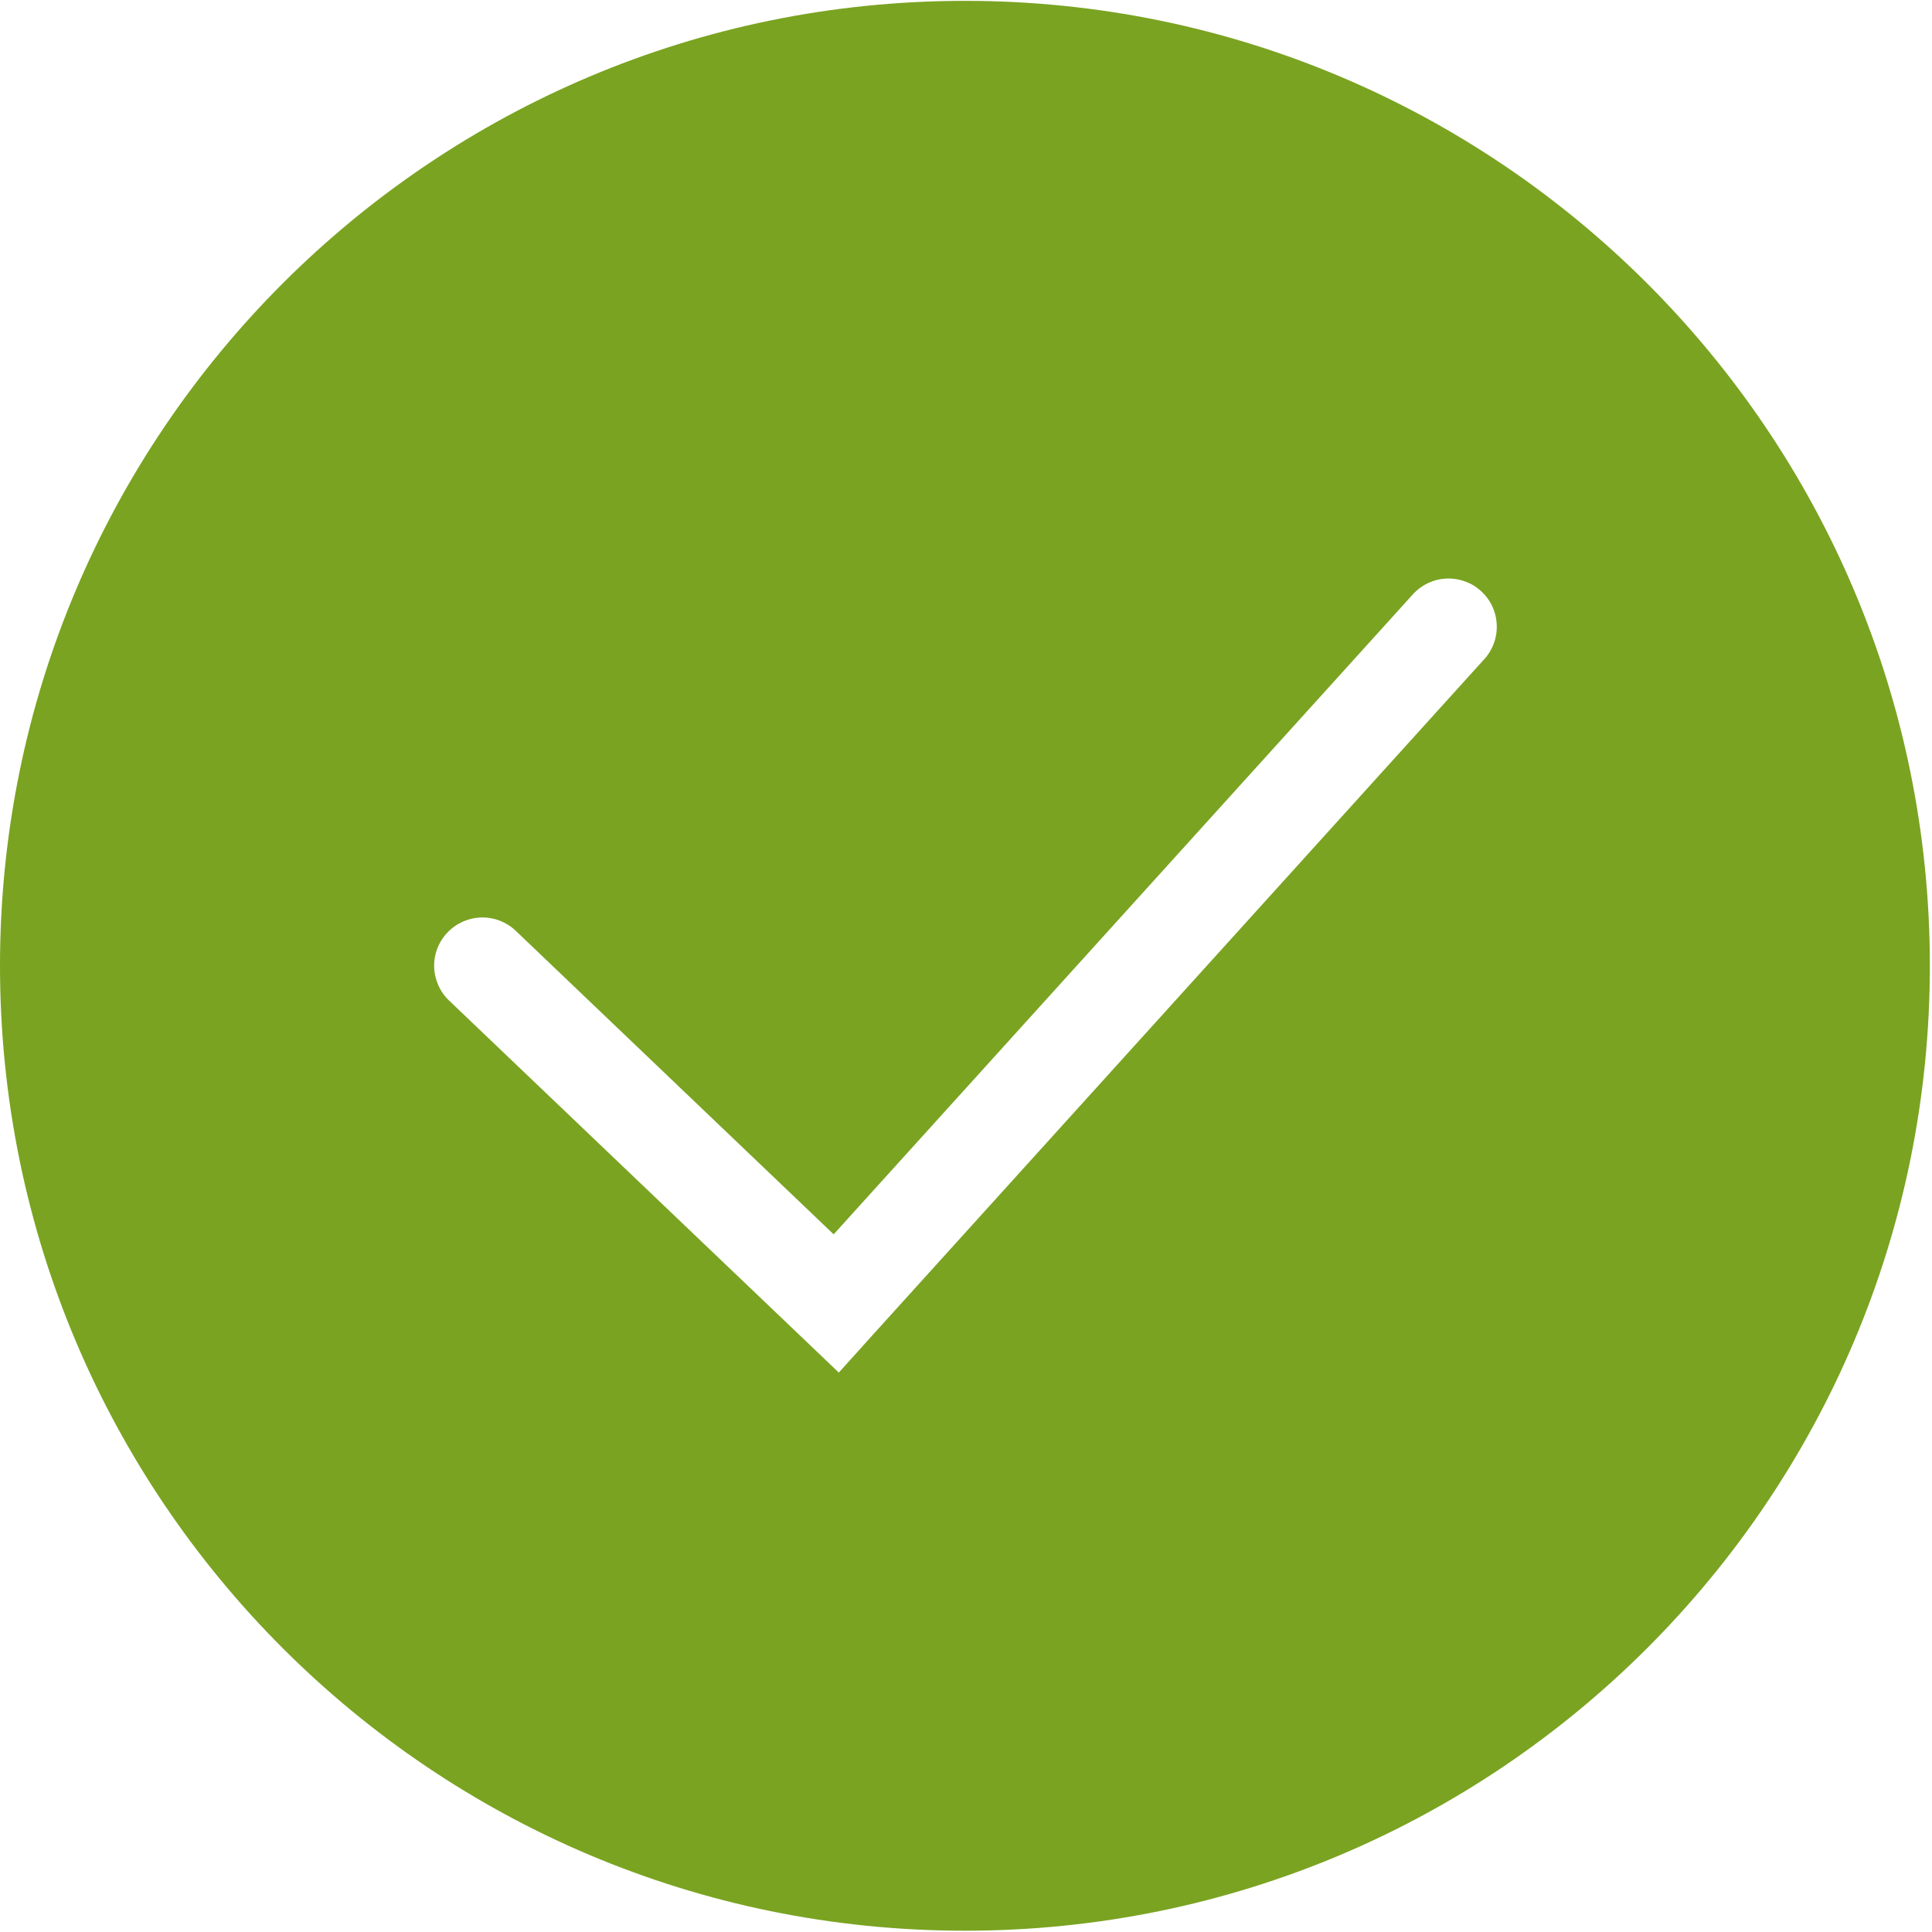 <?xml version="1.0" encoding="UTF-8"?> <svg xmlns="http://www.w3.org/2000/svg" width="18" height="18" viewBox="0 0 18 18" fill="none"><path fill-rule="evenodd" clip-rule="evenodd" d="M8.99 17.988C13.955 17.988 17.98 13.963 17.98 8.998C17.98 4.033 13.955 0.008 8.99 0.008C4.025 0.008 0 4.033 0 8.998C0 13.963 4.025 17.988 8.99 17.988ZM13.819 6.152C13.861 6.109 13.893 6.058 13.915 6.001C13.937 5.945 13.947 5.885 13.945 5.825C13.943 5.764 13.929 5.705 13.904 5.65C13.878 5.595 13.842 5.546 13.797 5.506C13.753 5.465 13.7 5.434 13.643 5.415C13.586 5.395 13.525 5.387 13.465 5.391C13.405 5.395 13.346 5.411 13.292 5.439C13.239 5.466 13.191 5.504 13.152 5.55L7.767 11.5L4.805 8.672C4.719 8.59 4.604 8.545 4.484 8.548C4.365 8.551 4.252 8.601 4.17 8.687C4.087 8.773 4.042 8.888 4.045 9.008C4.048 9.127 4.098 9.24 4.184 9.322L7.481 12.469L7.815 12.788L8.124 12.445L13.819 6.152Z" fill="#7AA321"></path></svg> 